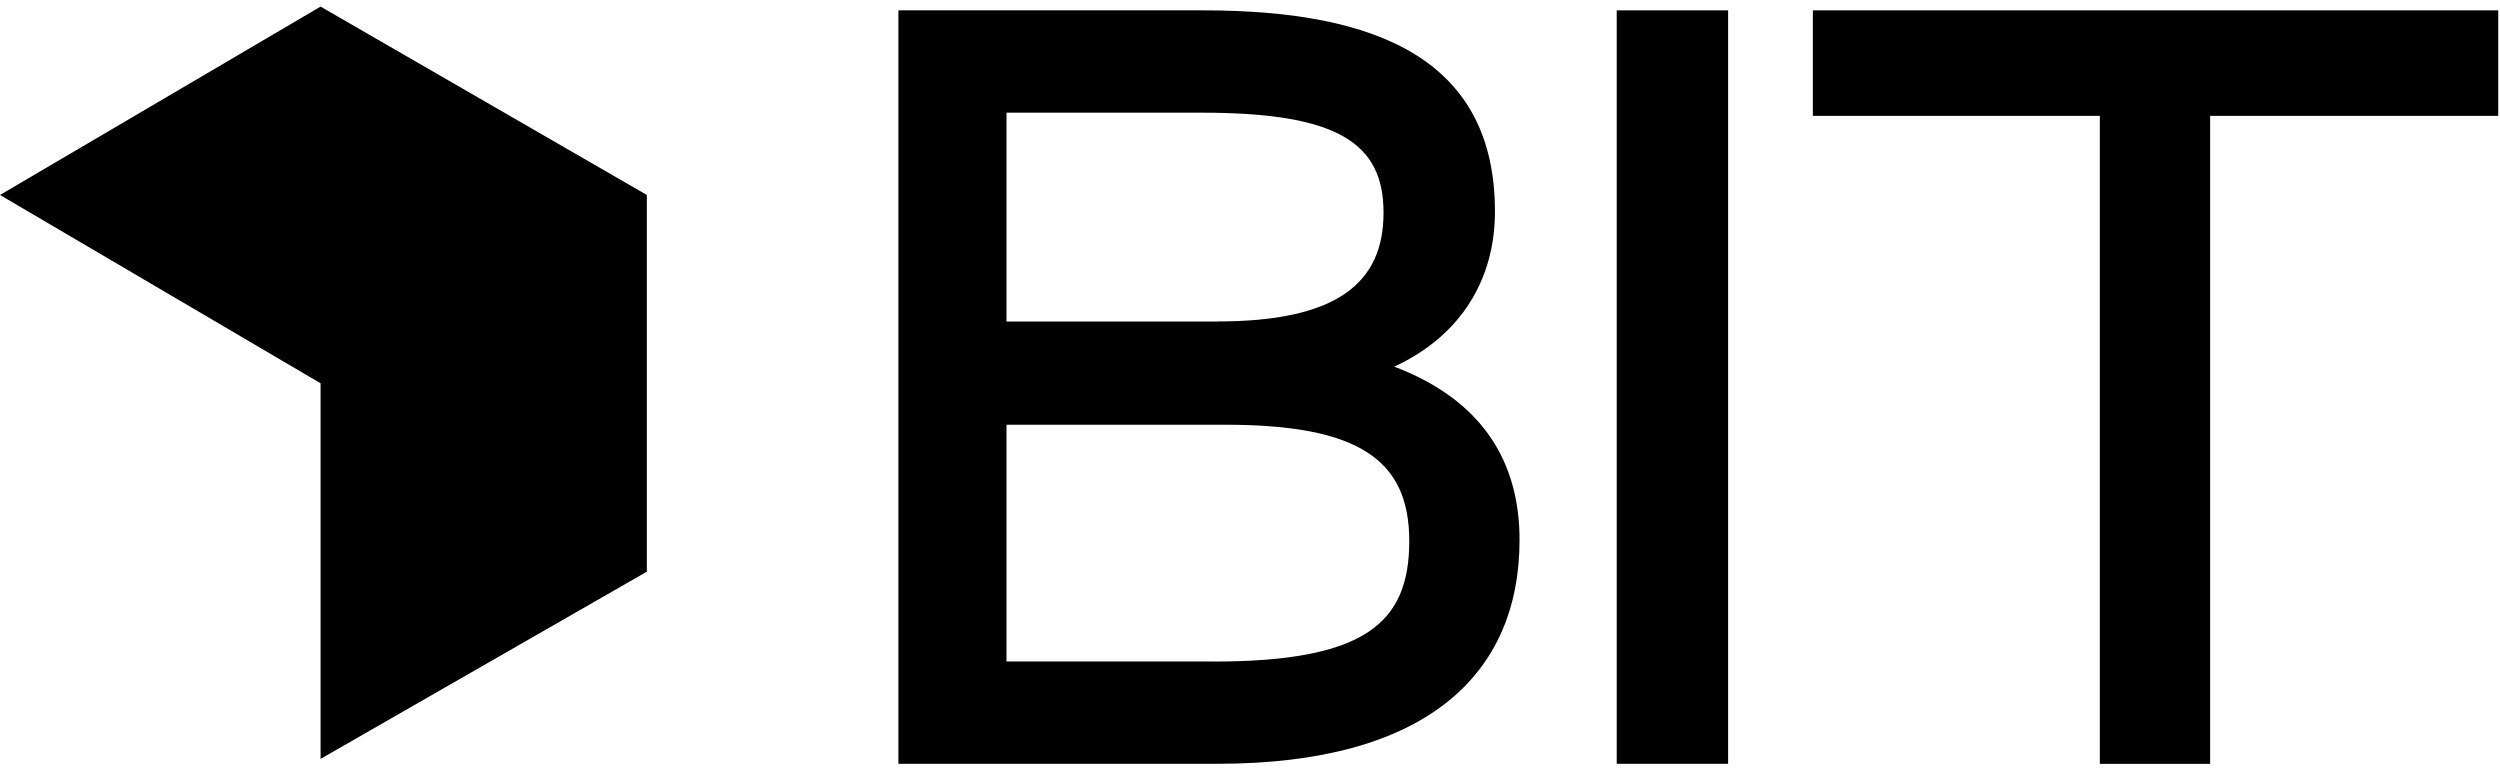 <svg aria-label="BIT logo" class="c-header__logo-svg" fill="none" height="49" role="img" viewBox="0 0 159 49" width="159" xmlns="http://www.w3.org/2000/svg">
<path class="logo-shape" d="M0 12.4L20.389 0.419L41.139 12.4V36.358L20.389 48.265V24.377L0 12.4Z" fill="currentColor"></path>
<path d="M57.139 0.659H76.553C87.725 0.659 95.079 3.875 95.079 13.46C95.079 17.705 92.969 21.332 88.675 23.319C94.261 25.44 96.643 29.344 96.643 34.34C96.643 42.896 90.719 48.577 77.436 48.577H57.139V0.659ZM77.436 20.444C85.066 20.444 87.993 17.979 87.993 13.531C87.993 9.083 85.066 7.166 76.412 7.166H64.013V20.448H77.432L77.436 20.444ZM77.164 42.075C86.838 42.075 89.629 39.61 89.629 34.407C89.629 29.203 86.358 27.012 77.911 27.012H64.013V42.07H77.159L77.164 42.075Z" fill="currentColor"></path>
<path d="M109.908 0.659H102.823V48.577H109.908V0.659Z" fill="currentColor"></path>
<path d="M133.55 7.369H115.297V0.659H158.888V7.369H140.565V48.581H133.55V7.369Z" fill="currentColor"></path>
</svg>